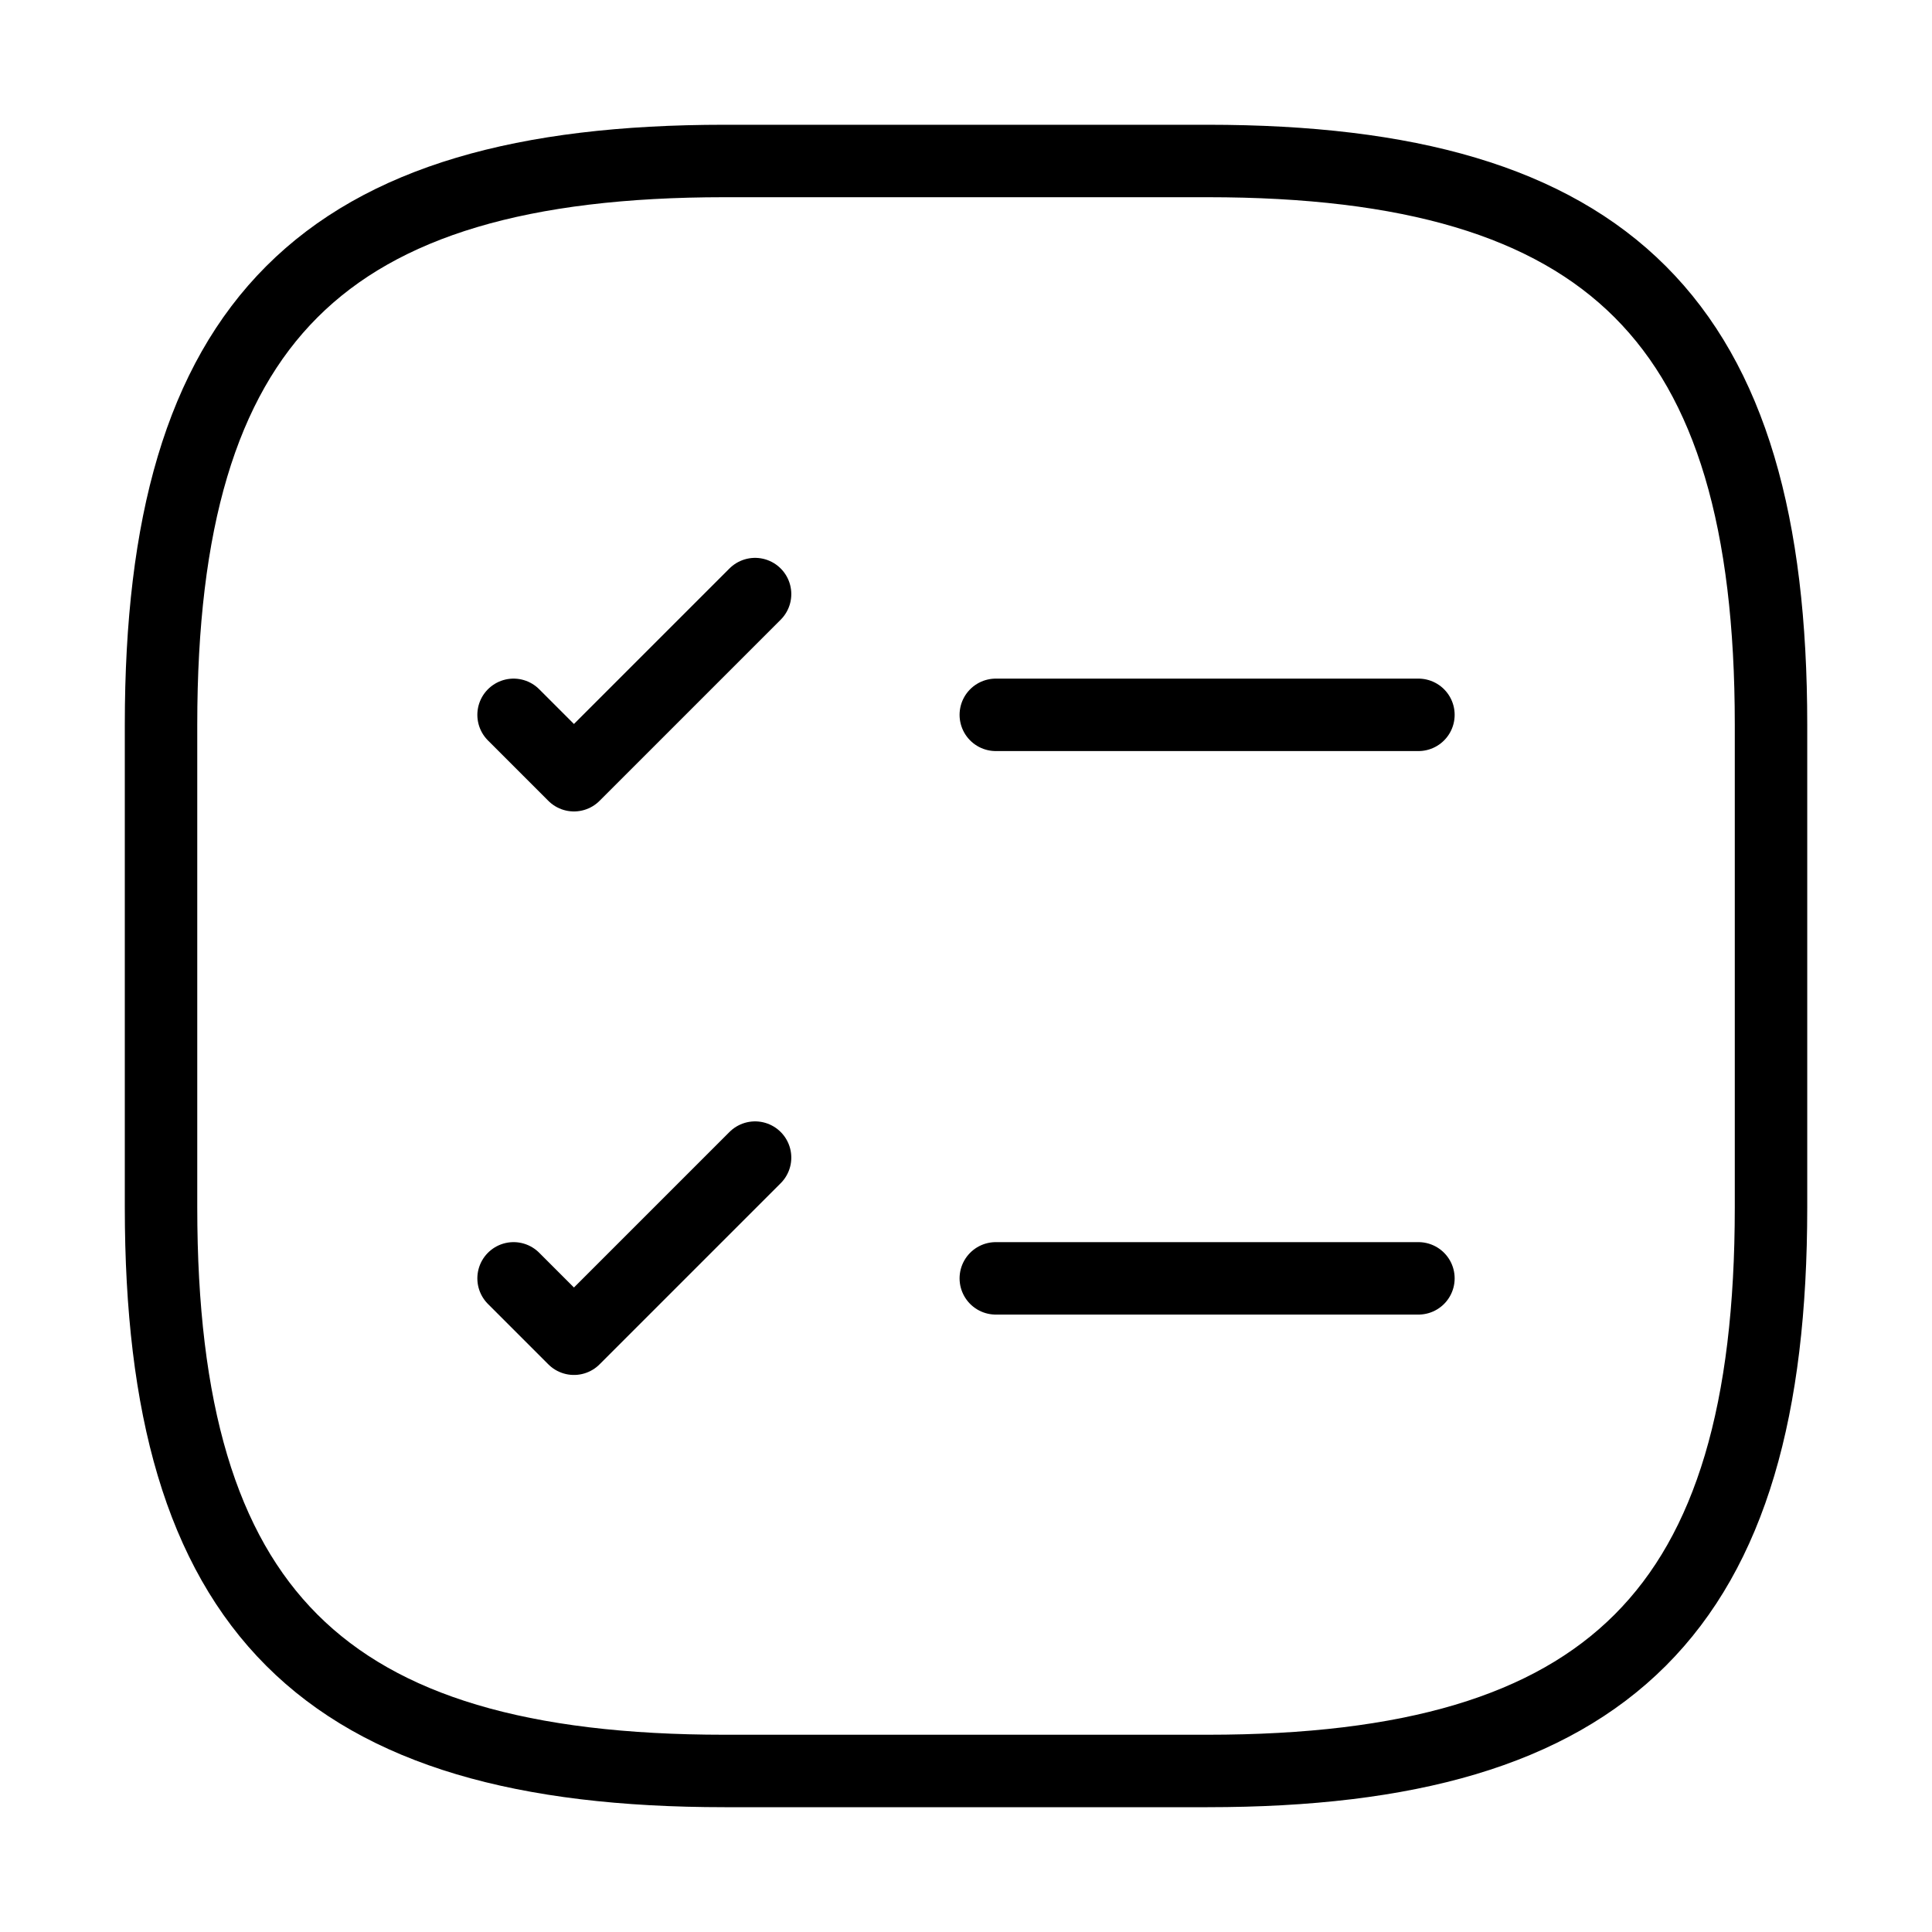 <svg width="40" height="40" viewBox="0 0 40 40" fill="none" xmlns="http://www.w3.org/2000/svg">
<path d="M20.617 14.8H29.367" stroke="url(#paint0_linear_1809_6904)" style="" stroke-width="1.5" stroke-linecap="round" stroke-linejoin="round"/>
<path d="M10.633 14.8L11.883 16.05L15.633 12.3" stroke="url(#paint1_linear_1809_6904)" style="" stroke-width="1.5" stroke-linecap="round" stroke-linejoin="round"/>
<path d="M20.617 26.467H29.367" stroke="url(#paint2_linear_1809_6904)" style="" stroke-width="1.5" stroke-linecap="round" stroke-linejoin="round"/>
<path d="M10.633 26.467L11.883 27.717L15.633 23.967" stroke="url(#paint3_linear_1809_6904)" style="" stroke-width="1.5" stroke-linecap="round" stroke-linejoin="round"/>
<path d="M15.001 36.666H25.001C33.334 36.666 36.667 33.333 36.667 25V15C36.667 6.666 33.334 3.333 25.001 3.333H15.001C6.667 3.333 3.334 6.666 3.334 15V25C3.334 33.333 6.667 36.666 15.001 36.666Z" stroke="url(#paint4_linear_1809_6904)" style="" stroke-width="1.5" stroke-linecap="round" stroke-linejoin="round"/>
<defs>
<linearGradient id="paint0_linear_1809_6904" x1="20.635" y1="15.3" x2="27.916" y2="15.3" gradientUnits="userSpaceOnUse">
<stop stop-color="#007B92" style="stop-color:#007B92;stop-color:color(display-p3 0 0.482 0.573);stop-opacity:1;"/>
<stop offset="0.13" stop-color="#147493" style="stop-color:#147493;stop-color:color(display-p3 0.078 0.455 0.577);stop-opacity:1;"/>
<stop offset="0.538" stop-color="#4E6197" style="stop-color:#4E6197;stop-color:color(display-p3 0.306 0.38 0.592);stop-opacity:1;"/>
<stop offset="0.84" stop-color="#73559A" style="stop-color:#73559A;stop-color:color(display-p3 0.451 0.333 0.604);stop-opacity:1;"/>
<stop offset="1" stop-color="#81519B" style="stop-color:#81519B;stop-color:color(display-p3 0.506 0.318 0.608);stop-opacity:1;"/>
</linearGradient>
<linearGradient id="paint1_linear_1809_6904" x1="10.643" y1="14.175" x2="14.804" y2="14.175" gradientUnits="userSpaceOnUse">
<stop stop-color="#007B92" style="stop-color:#007B92;stop-color:color(display-p3 0 0.482 0.573);stop-opacity:1;"/>
<stop offset="0.13" stop-color="#147493" style="stop-color:#147493;stop-color:color(display-p3 0.078 0.455 0.577);stop-opacity:1;"/>
<stop offset="0.538" stop-color="#4E6197" style="stop-color:#4E6197;stop-color:color(display-p3 0.306 0.38 0.592);stop-opacity:1;"/>
<stop offset="0.84" stop-color="#73559A" style="stop-color:#73559A;stop-color:color(display-p3 0.451 0.333 0.604);stop-opacity:1;"/>
<stop offset="1" stop-color="#81519B" style="stop-color:#81519B;stop-color:color(display-p3 0.506 0.318 0.608);stop-opacity:1;"/>
</linearGradient>
<linearGradient id="paint2_linear_1809_6904" x1="20.635" y1="26.967" x2="27.916" y2="26.967" gradientUnits="userSpaceOnUse">
<stop stop-color="#007B92" style="stop-color:#007B92;stop-color:color(display-p3 0 0.482 0.573);stop-opacity:1;"/>
<stop offset="0.13" stop-color="#147493" style="stop-color:#147493;stop-color:color(display-p3 0.078 0.455 0.577);stop-opacity:1;"/>
<stop offset="0.538" stop-color="#4E6197" style="stop-color:#4E6197;stop-color:color(display-p3 0.306 0.38 0.592);stop-opacity:1;"/>
<stop offset="0.84" stop-color="#73559A" style="stop-color:#73559A;stop-color:color(display-p3 0.451 0.333 0.604);stop-opacity:1;"/>
<stop offset="1" stop-color="#81519B" style="stop-color:#81519B;stop-color:color(display-p3 0.506 0.318 0.608);stop-opacity:1;"/>
</linearGradient>
<linearGradient id="paint3_linear_1809_6904" x1="10.643" y1="25.842" x2="14.804" y2="25.842" gradientUnits="userSpaceOnUse">
<stop stop-color="#007B92" style="stop-color:#007B92;stop-color:color(display-p3 0 0.482 0.573);stop-opacity:1;"/>
<stop offset="0.13" stop-color="#147493" style="stop-color:#147493;stop-color:color(display-p3 0.078 0.455 0.577);stop-opacity:1;"/>
<stop offset="0.538" stop-color="#4E6197" style="stop-color:#4E6197;stop-color:color(display-p3 0.306 0.38 0.592);stop-opacity:1;"/>
<stop offset="0.84" stop-color="#73559A" style="stop-color:#73559A;stop-color:color(display-p3 0.451 0.333 0.604);stop-opacity:1;"/>
<stop offset="1" stop-color="#81519B" style="stop-color:#81519B;stop-color:color(display-p3 0.506 0.318 0.608);stop-opacity:1;"/>
</linearGradient>
<linearGradient id="paint4_linear_1809_6904" x1="3.403" y1="20.003" x2="31.14" y2="20.003" gradientUnits="userSpaceOnUse">
<stop stop-color="#007B92" style="stop-color:#007B92;stop-color:color(display-p3 0 0.482 0.573);stop-opacity:1;"/>
<stop offset="0.13" stop-color="#147493" style="stop-color:#147493;stop-color:color(display-p3 0.078 0.455 0.577);stop-opacity:1;"/>
<stop offset="0.538" stop-color="#4E6197" style="stop-color:#4E6197;stop-color:color(display-p3 0.306 0.38 0.592);stop-opacity:1;"/>
<stop offset="0.84" stop-color="#73559A" style="stop-color:#73559A;stop-color:color(display-p3 0.451 0.333 0.604);stop-opacity:1;"/>
<stop offset="1" stop-color="#81519B" style="stop-color:#81519B;stop-color:color(display-p3 0.506 0.318 0.608);stop-opacity:1;"/>
</linearGradient>
</defs>
</svg>
